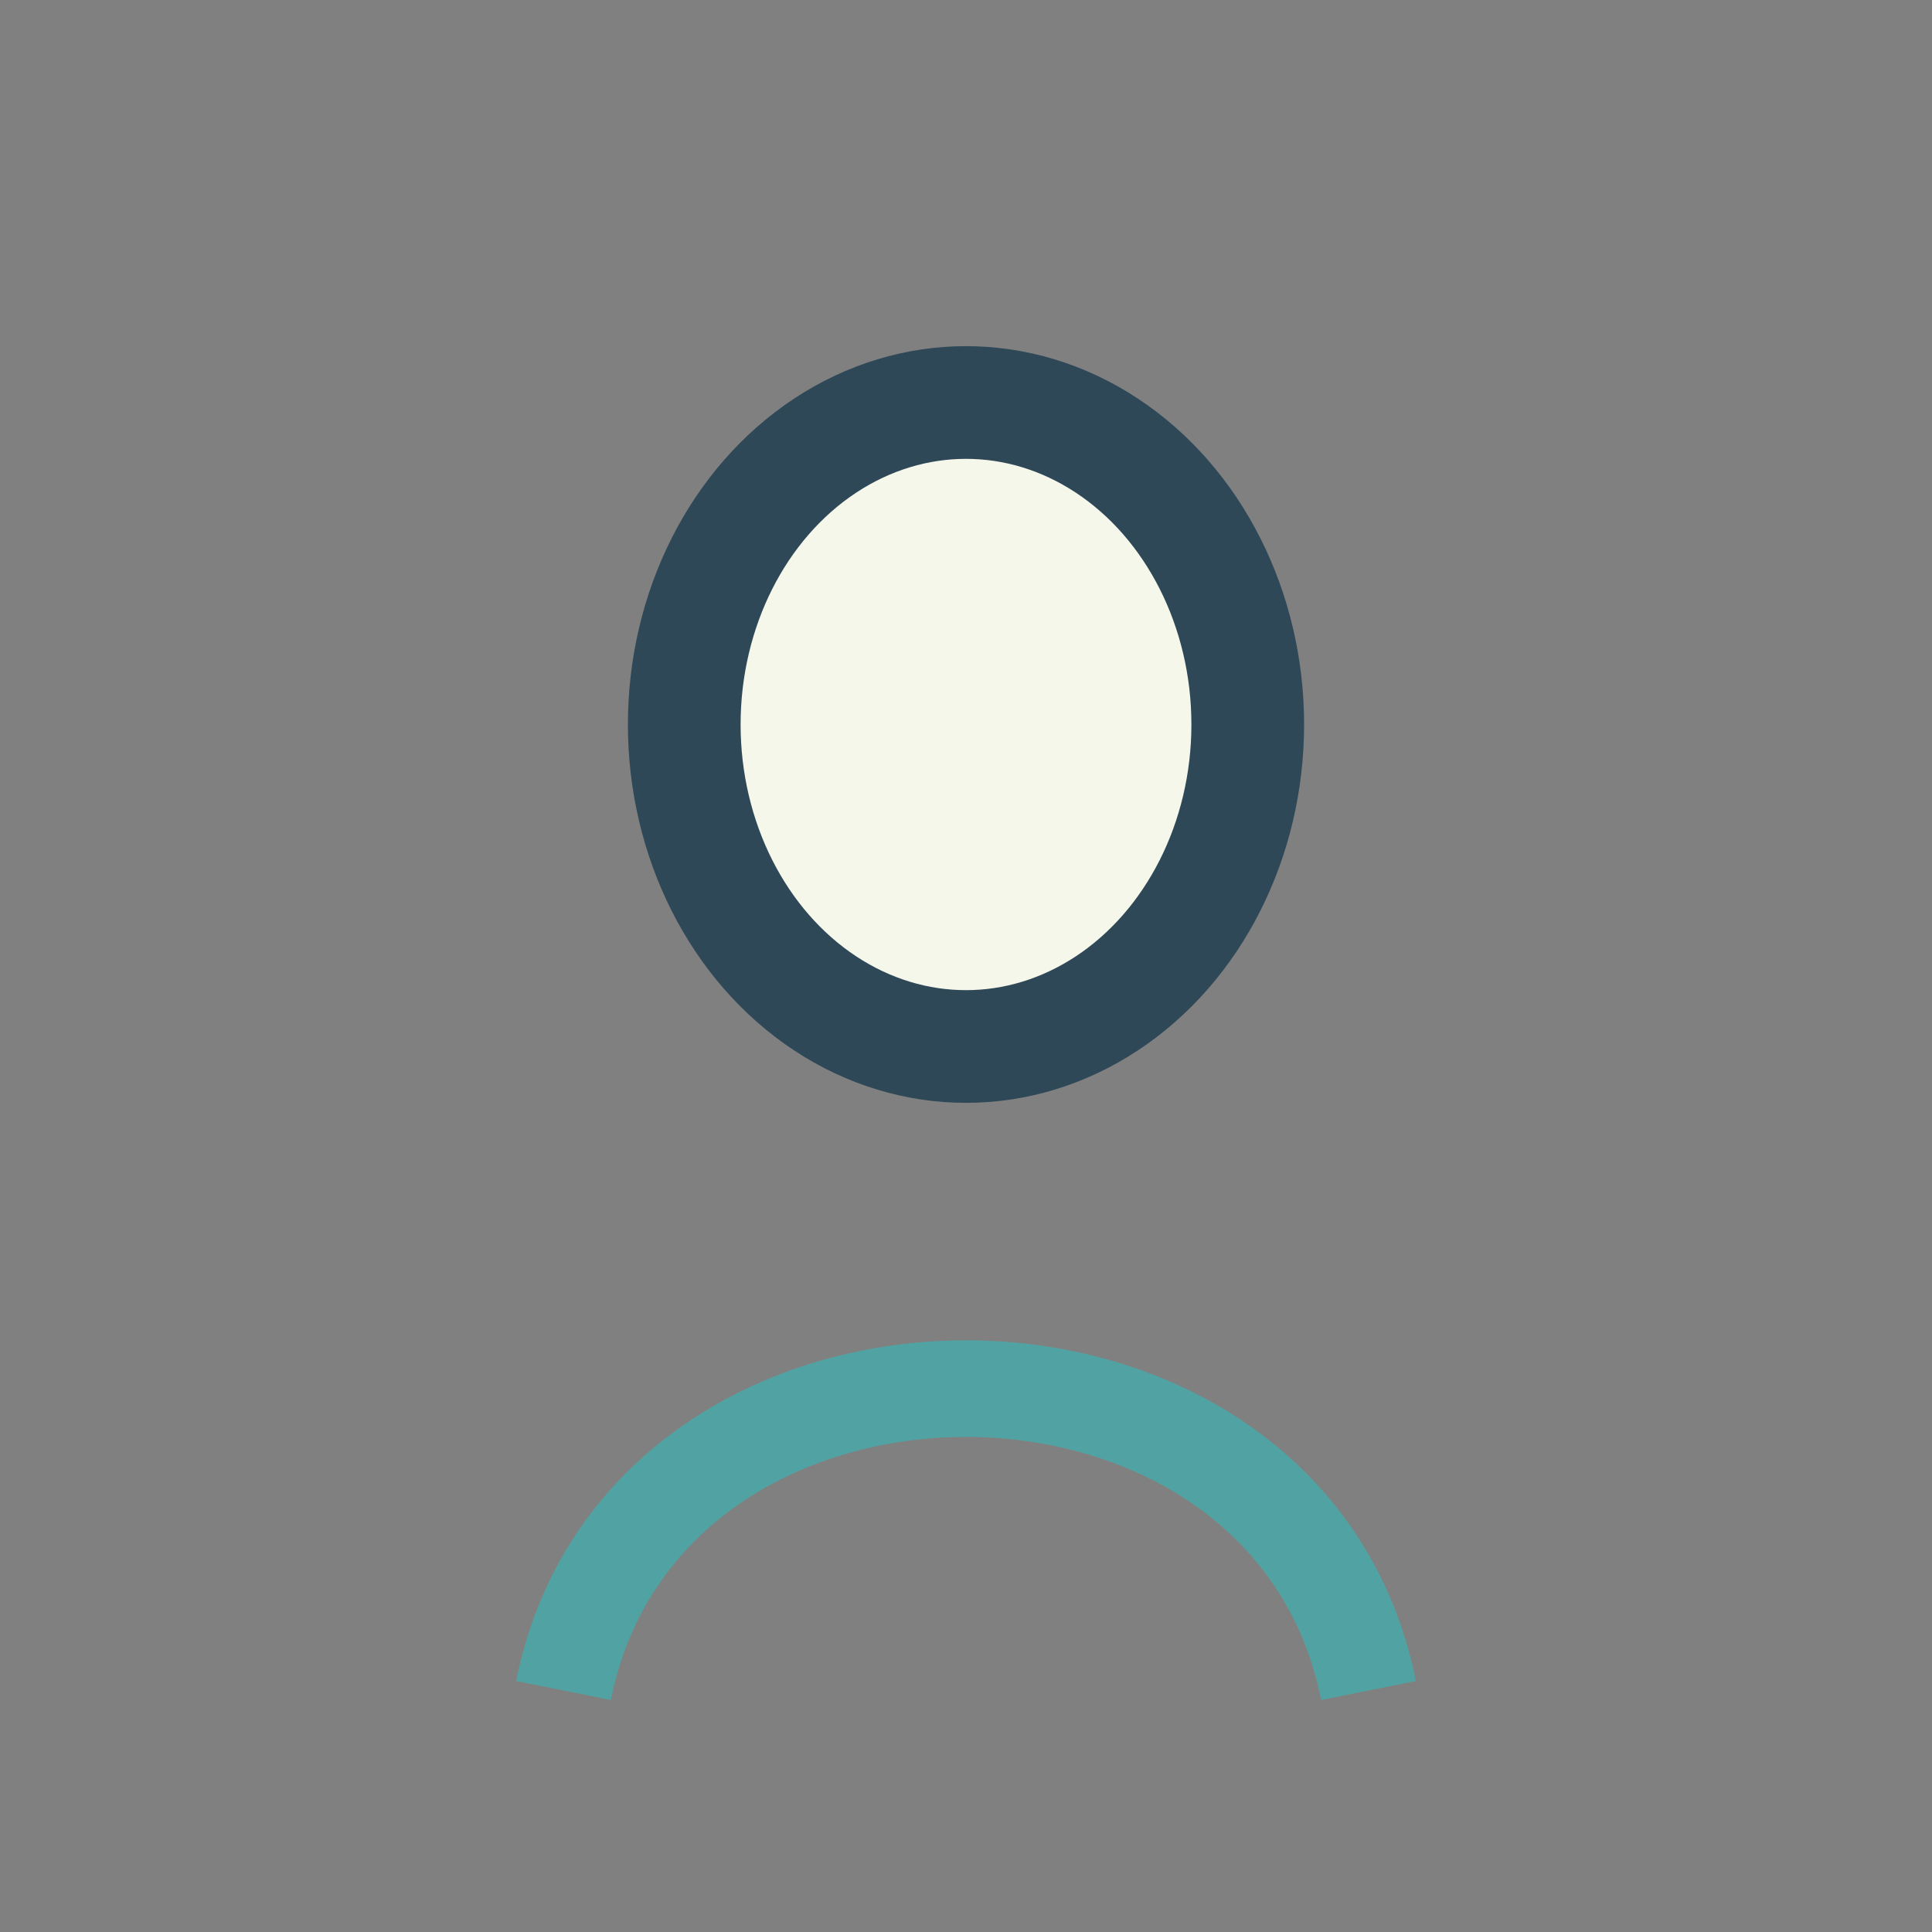 <?xml version="1.0" encoding="UTF-8"?>
<svg xmlns="http://www.w3.org/2000/svg" width="24" height="24" viewBox="0 0 24 24"><rect x="0" y="0" width="24" height="24" fill="#808080" stroke="none"/><ellipse cx="12" cy="9" rx="3.5" ry="4" fill="#F6F7EB" stroke="#2F4858" stroke-width="1.4"/><path d="M7 21c1-5 9-5 10 0" stroke="#51A3A3" stroke-width="1.2" fill="none"/></svg>